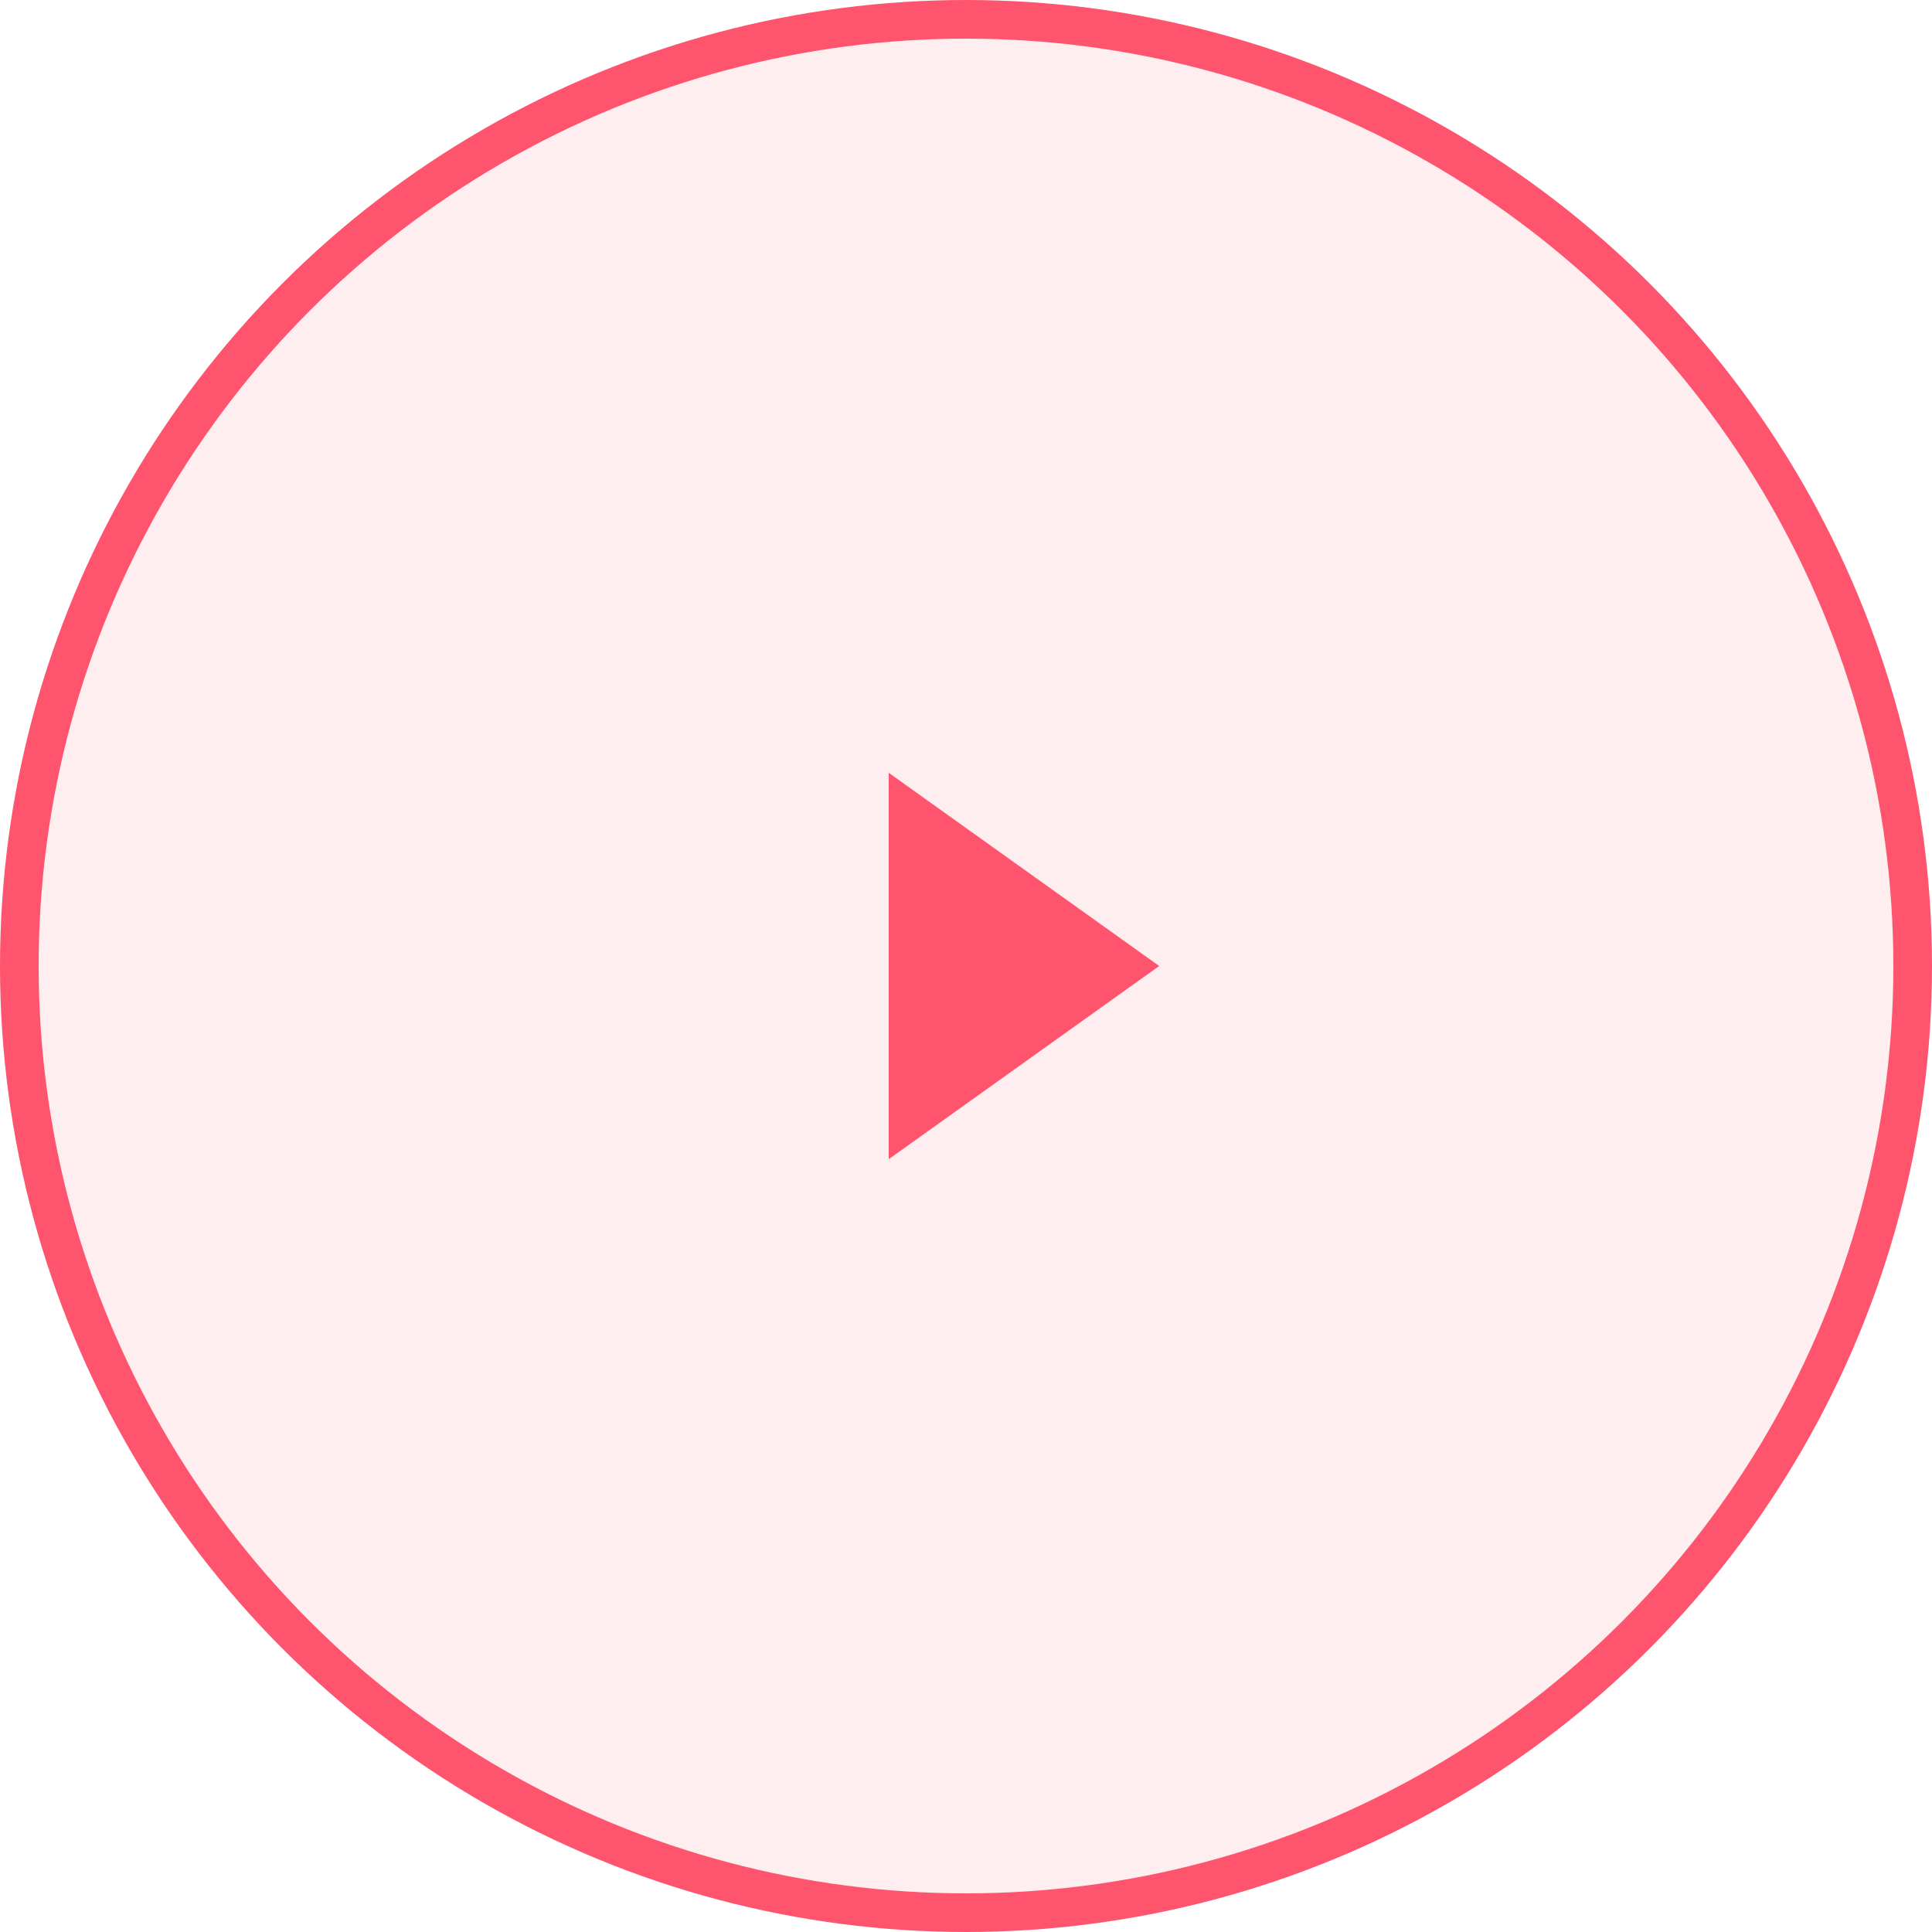 <?xml version="1.0" encoding="UTF-8"?> <svg xmlns="http://www.w3.org/2000/svg" width="50" height="50" viewBox="0 0 50 50" fill="none"> <circle cx="25" cy="25" r="24.5" fill="#FF546D" fill-opacity="0.1" stroke="#FF546D"></circle> <path d="M30 25L23 20V30L30 25Z" fill="#FF546D"></path> </svg> 